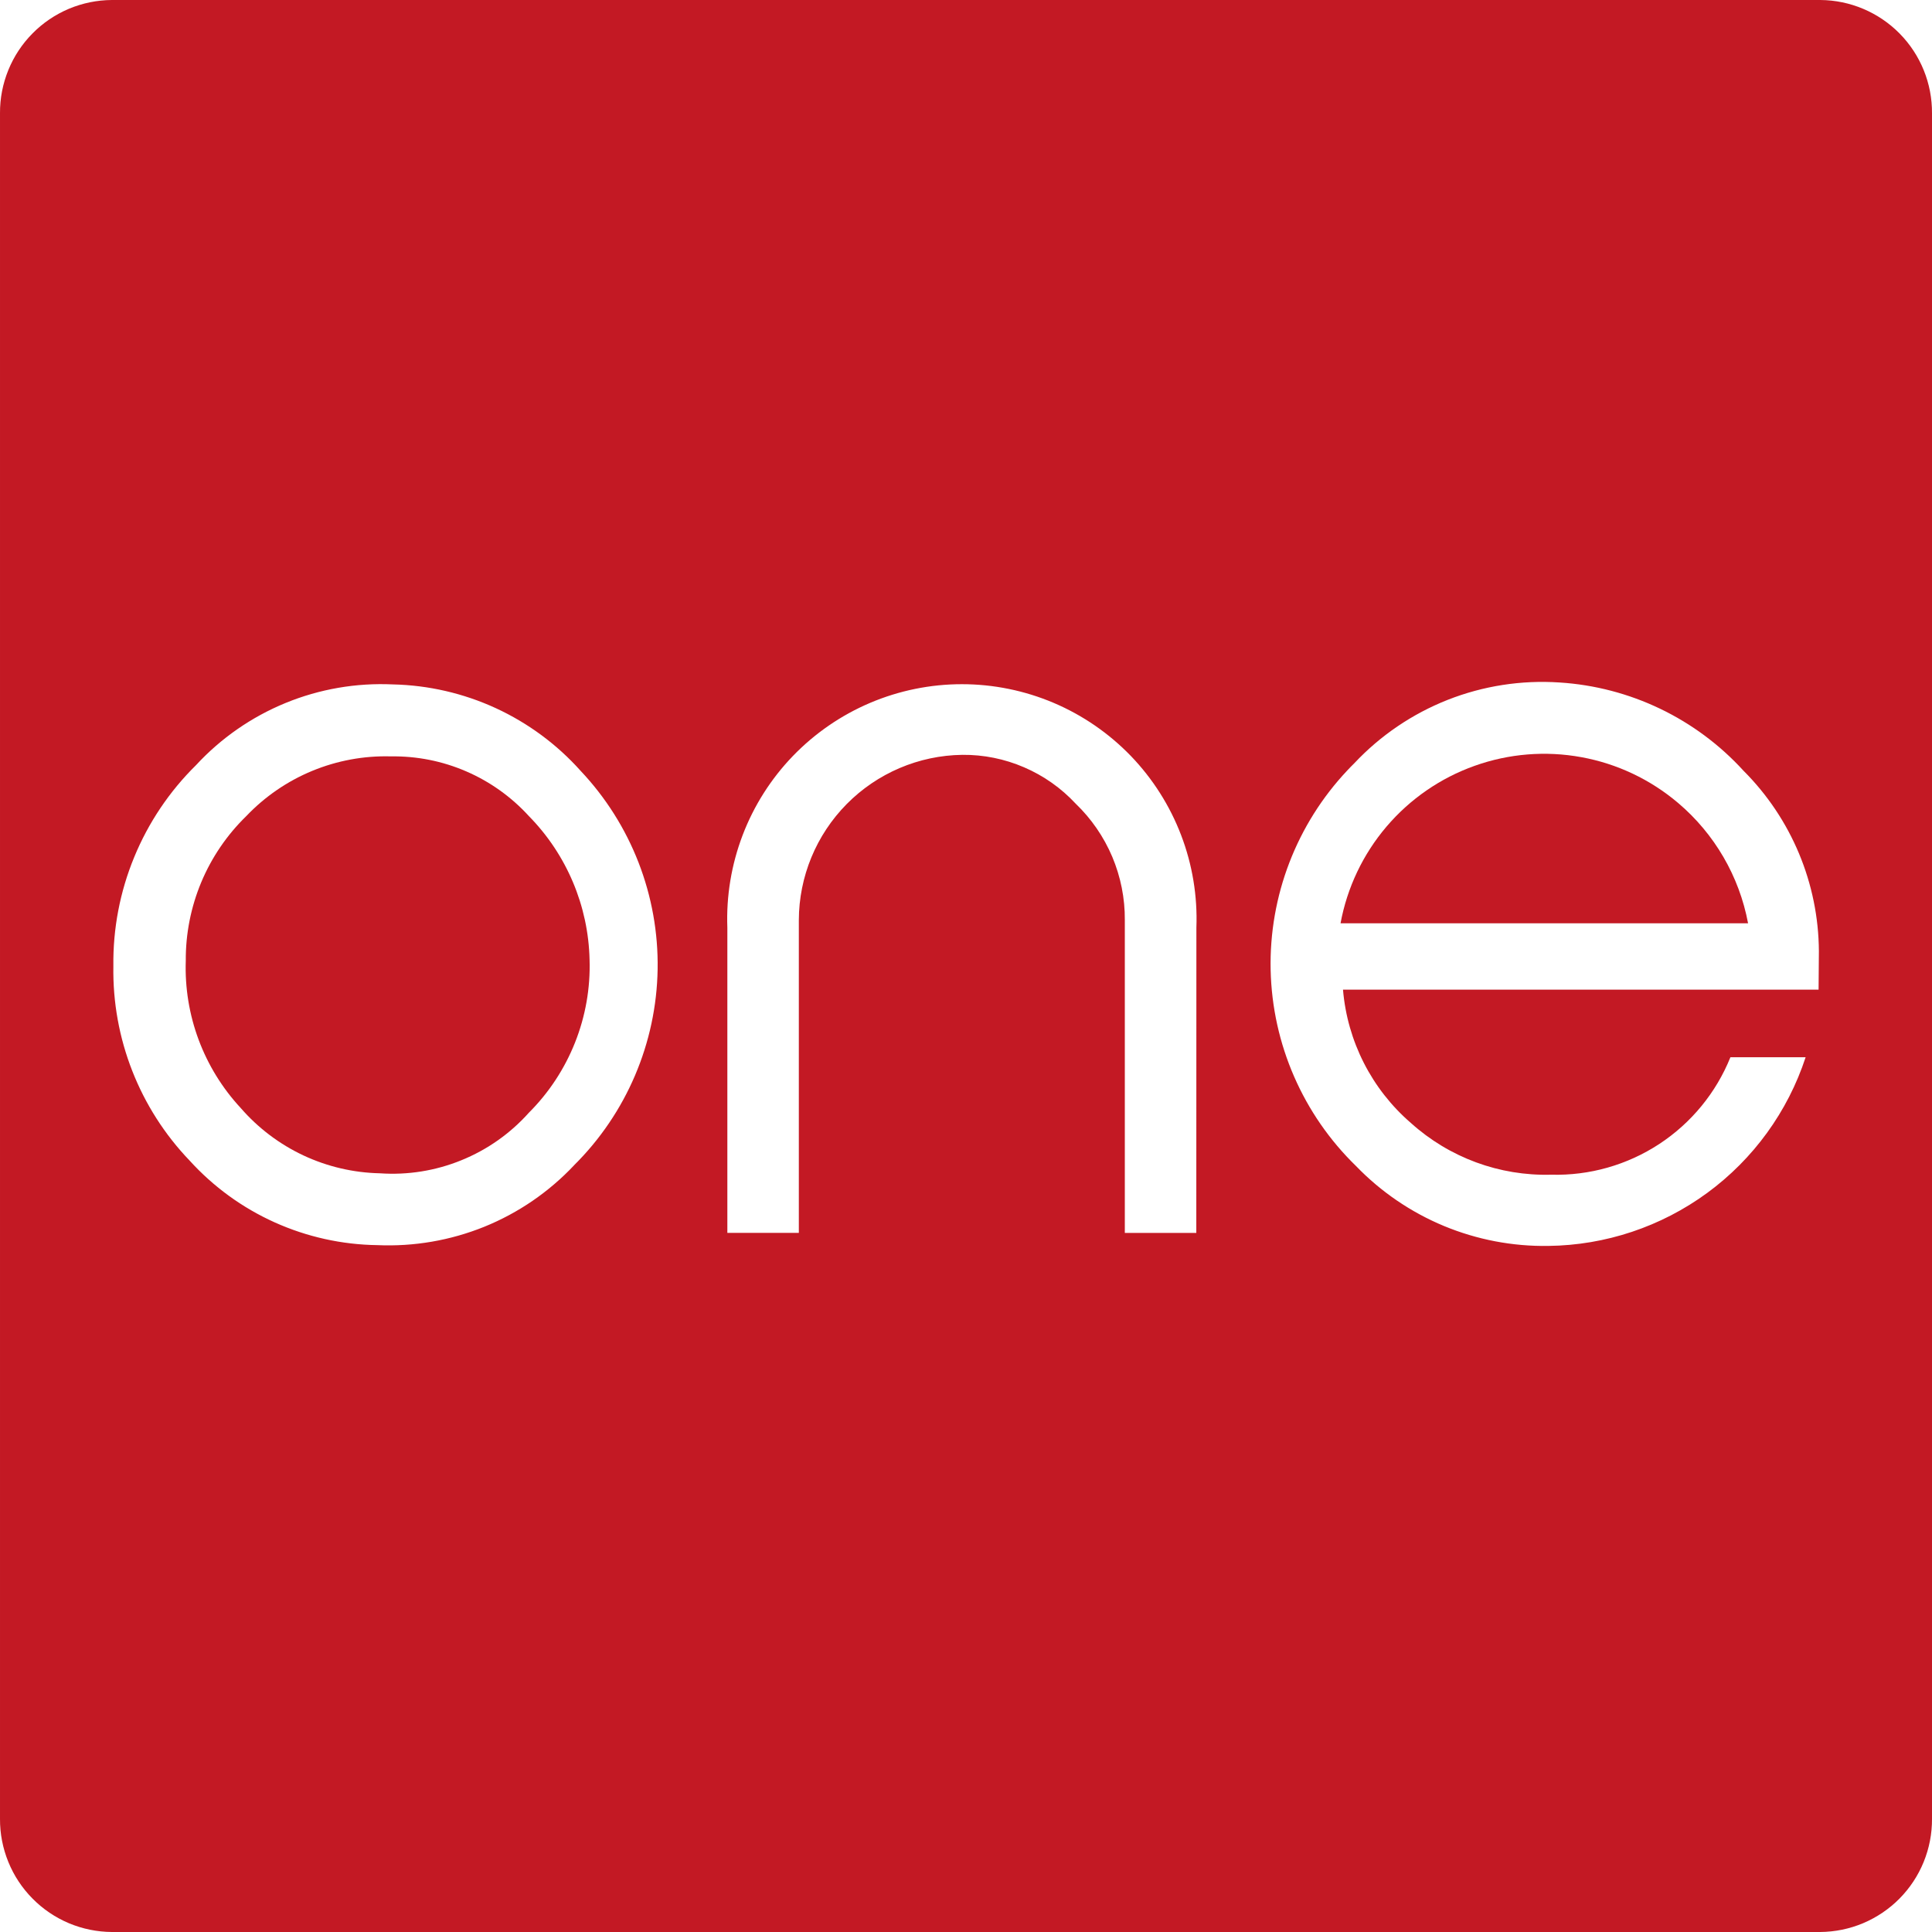 <svg width="44" height="44" viewBox="0 0 44 44" fill="none" xmlns="http://www.w3.org/2000/svg">
  <g id="schmiede-logo/schmiede-thumbnail">
    <path id="Path 54" d="M38.218 18.287C37.587 17.752 36.828 17.392 36.014 17.244C35.201 17.095 34.363 17.163 33.584 17.441C32.805 17.718 32.113 18.196 31.577 18.825C31.041 19.455 30.68 20.214 30.53 21.027H39.811C39.611 19.958 39.048 18.99 38.218 18.287Z" fill="#C31924"/>
    <path id="Path 55" d="M41.45 0H2.548C2.212 0.002 1.879 0.07 1.569 0.2C1.259 0.331 0.977 0.521 0.741 0.761C0.504 1 0.317 1.283 0.19 1.595C0.063 1.907 -0.002 2.24 3.89027e-05 2.577V41.423C-0.002 41.76 0.063 42.093 0.19 42.405C0.317 42.717 0.504 43 0.741 43.239C0.977 43.479 1.259 43.669 1.569 43.8C1.879 43.93 2.212 43.998 2.548 44H41.451C41.787 43.998 42.12 43.93 42.43 43.8C42.74 43.669 43.022 43.479 43.259 43.24C43.495 43.001 43.683 42.718 43.81 42.406C43.937 42.094 44.002 41.761 44 41.424V2.582C44.005 1.902 43.74 1.248 43.263 0.764C42.786 0.28 42.136 0.005 41.457 0H41.45ZM13.074 26.539C12.501 27.147 11.805 27.624 11.031 27.938C10.257 28.251 9.425 28.394 8.591 28.357C7.785 28.346 6.989 28.169 6.254 27.838C5.519 27.507 4.86 27.028 4.318 26.431C3.178 25.242 2.554 23.65 2.582 22.002C2.571 21.152 2.732 20.308 3.056 19.522C3.379 18.736 3.858 18.023 4.464 17.426C5.032 16.811 5.728 16.328 6.503 16.01C7.278 15.692 8.113 15.548 8.949 15.587C9.758 15.605 10.555 15.789 11.29 16.127C12.025 16.466 12.683 16.951 13.222 17.554C14.375 18.775 15.005 20.398 14.977 22.076C14.949 23.755 14.266 25.356 13.074 26.538L13.074 26.539ZM27.245 28.079H25.617V20.954C25.621 20.459 25.523 19.969 25.331 19.513C25.138 19.057 24.854 18.645 24.497 18.302C24.168 17.948 23.768 17.666 23.323 17.475C22.879 17.283 22.399 17.186 21.915 17.191C20.925 17.204 19.98 17.607 19.284 18.311C18.588 19.015 18.196 19.965 18.193 20.955V28.078H16.565V21.126C16.538 20.408 16.657 19.692 16.913 19.02C17.169 18.349 17.558 17.736 18.057 17.218C18.556 16.701 19.154 16.289 19.815 16.008C20.476 15.727 21.188 15.582 21.906 15.582C22.625 15.582 23.336 15.727 23.998 16.008C24.659 16.289 25.257 16.701 25.756 17.218C26.254 17.736 26.643 18.349 26.899 19.02C27.156 19.692 27.274 20.408 27.247 21.126L27.245 28.079ZM41.417 22.539H30.586C30.685 23.714 31.239 24.804 32.132 25.575C33.006 26.363 34.15 26.785 35.326 26.753C36.198 26.777 37.057 26.533 37.787 26.055C38.516 25.577 39.083 24.887 39.409 24.078H41.122C40.716 25.316 39.933 26.396 38.882 27.167C37.831 27.937 36.566 28.36 35.263 28.375C34.448 28.388 33.638 28.233 32.885 27.921C32.132 27.608 31.451 27.144 30.885 26.558C29.675 25.383 28.976 23.779 28.938 22.092C28.901 20.406 29.528 18.773 30.685 17.545C30.736 17.49 30.789 17.436 30.843 17.383C31.437 16.75 32.164 16.257 32.972 15.938C33.78 15.62 34.649 15.485 35.515 15.543C37.121 15.644 38.624 16.365 39.708 17.554C40.798 18.644 41.414 20.119 41.424 21.661L41.417 22.539Z" fill="#C31924"/>
    <path id="Path 56" d="M8.901 17.226C8.288 17.209 7.678 17.322 7.111 17.556C6.544 17.79 6.033 18.141 5.61 18.585C5.17 19.013 4.821 19.525 4.584 20.091C4.348 20.656 4.227 21.264 4.231 21.878C4.188 23.118 4.638 24.325 5.482 25.234C5.877 25.689 6.363 26.057 6.908 26.313C7.454 26.569 8.047 26.708 8.65 26.721C9.284 26.765 9.919 26.664 10.507 26.424C11.096 26.185 11.622 25.815 12.045 25.341C12.501 24.886 12.858 24.342 13.096 23.743C13.334 23.144 13.447 22.503 13.427 21.858C13.4 20.632 12.905 19.461 12.045 18.586C11.647 18.15 11.161 17.802 10.619 17.568C10.077 17.333 9.491 17.217 8.901 17.226" fill="#C31924"/>
  </g>
</svg>
